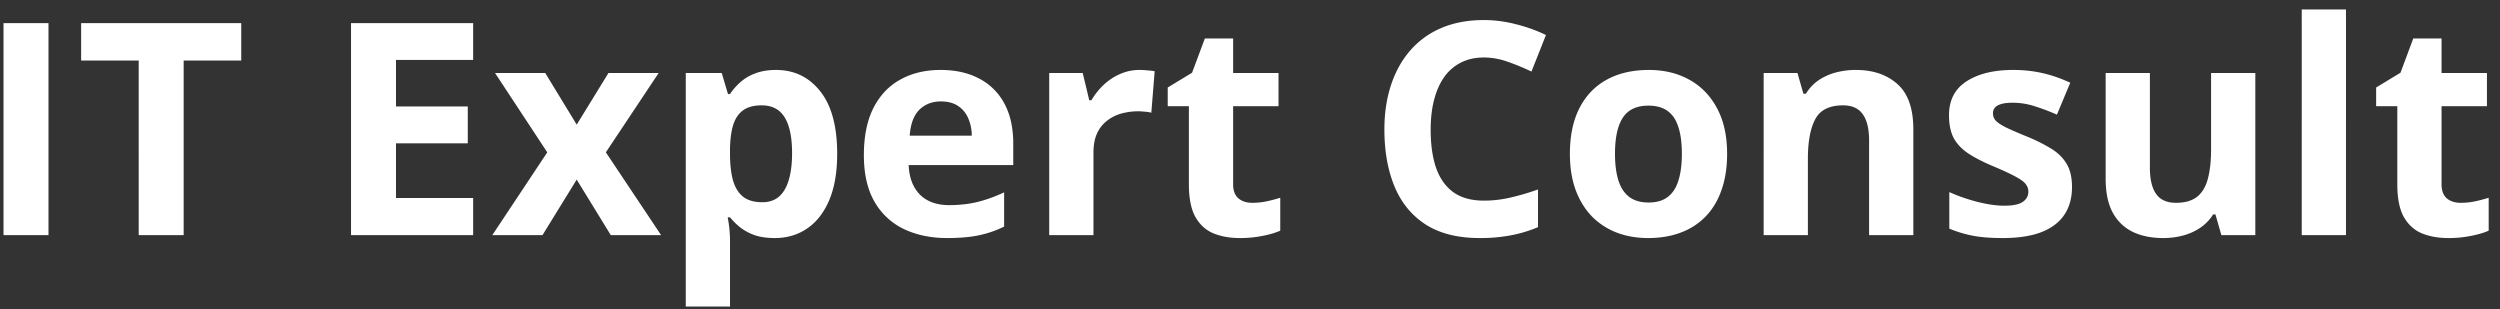 <svg width="202" height="25" fill="none" xmlns="http://www.w3.org/2000/svg"><rect width="100%" height="100%" fill="#333333" stroke="none"/><path d="M.285 19V1.867h3.633V19H.285zm14.555 0h-3.633V4.89H6.555V1.868h12.937v3.024H14.84V19zm23.39 0h-9.867V1.867h9.867v2.977h-6.234v3.761h5.8v2.977h-5.8V16h6.235v3zm5.989-6.691L40 5.899h4.055l2.543 4.171 2.566-4.172h4.055l-4.266 6.41L53.418 19h-4.066l-2.754-4.488L43.832 19h-4.055l4.442-6.691zm18.48-6.657c1.477 0 2.668.575 3.574 1.723.915 1.148 1.371 2.832 1.371 5.05 0 1.485-.214 2.735-.644 3.75-.43 1.009-1.023 1.77-1.781 2.286s-1.63.773-2.613.773c-.633 0-1.176-.078-1.63-.234a4.188 4.188 0 01-1.16-.621 5.521 5.521 0 01-.832-.82h-.187a10.122 10.122 0 01.188 1.922v5.285H55.41V5.898h2.906l.504 1.7h.164c.235-.352.52-.676.856-.973a3.75 3.75 0 011.207-.703c.476-.18 1.027-.27 1.652-.27zm-1.148 2.86c-.625 0-1.121.129-1.489.386-.367.258-.636.645-.808 1.16-.164.516-.254 1.169-.27 1.958v.386c0 .844.078 1.559.235 2.145.164.586.433 1.031.808 1.336.383.305.907.457 1.57.457.547 0 .997-.152 1.348-.457.352-.305.614-.75.785-1.336.18-.594.27-1.317.27-2.168 0-1.281-.2-2.246-.598-2.895-.398-.648-1.015-.972-1.851-.972zM76 5.652c1.21 0 2.254.235 3.129.703a4.805 4.805 0 012.027 2.016c.477.883.715 1.961.715 3.234v1.735h-8.45c.04 1.008.34 1.8.903 2.379.57.57 1.36.855 2.367.855.836 0 1.602-.086 2.297-.258.696-.171 1.41-.43 2.145-.773v2.766a8.513 8.513 0 01-2.04.703c-.702.148-1.558.222-2.566.222-1.312 0-2.476-.242-3.492-.726a5.424 5.424 0 01-2.379-2.215c-.57-.992-.855-2.242-.855-3.75 0-1.531.258-2.805.773-3.82.524-1.024 1.25-1.79 2.18-2.297.93-.516 2.012-.774 3.246-.774zm.023 2.543c-.695 0-1.273.223-1.734.668-.453.446-.715 1.145-.785 2.098h5.015a3.531 3.531 0 00-.292-1.418 2.202 2.202 0 00-.82-.984c-.36-.243-.821-.364-1.384-.364zM92.09 5.652c.18 0 .387.012.62.035.243.016.438.04.587.07l-.27 3.352a2.164 2.164 0 00-.504-.082 5.075 5.075 0 00-.55-.035 5.2 5.2 0 00-1.348.176c-.43.117-.816.309-1.16.574a2.707 2.707 0 00-.82 1.031c-.196.422-.293.942-.293 1.559V19h-3.575V5.898h2.707l.528 2.204h.175c.258-.446.579-.852.961-1.22a4.626 4.626 0 011.325-.89 3.88 3.88 0 011.617-.34zm9.105 10.735c.391 0 .77-.04 1.137-.117.375-.079.746-.176 1.113-.293v2.66c-.383.172-.859.312-1.429.422a9.095 9.095 0 01-1.852.175c-.781 0-1.484-.125-2.11-.375-.617-.257-1.105-.699-1.464-1.324-.352-.633-.528-1.512-.528-2.637V8.582h-1.71V7.07l1.968-1.195 1.032-2.766h2.285V5.9h3.668v2.683h-3.668v6.316c0 .5.14.875.422 1.125.289.243.668.364 1.136.364zm18.703-11.742c-.695 0-1.312.136-1.851.41a3.683 3.683 0 00-1.348 1.16c-.359.508-.633 1.12-.82 1.84-.188.718-.281 1.527-.281 2.425 0 1.211.148 2.247.445 3.106.305.851.773 1.504 1.406 1.957.633.445 1.449.668 2.449.668.696 0 1.391-.078 2.086-.234a19.948 19.948 0 002.286-.668v3.046a10.93 10.93 0 01-2.239.668 13.19 13.19 0 01-2.472.211c-1.766 0-3.219-.363-4.36-1.09-1.133-.734-1.972-1.757-2.519-3.07-.547-1.32-.821-2.86-.821-4.617 0-1.297.176-2.484.528-3.562.351-1.079.867-2.012 1.547-2.801a6.825 6.825 0 012.519-1.828c1-.43 2.149-.645 3.445-.645.852 0 1.704.11 2.555.328.859.211 1.68.504 2.461.88l-1.172 2.952c-.64-.304-1.285-.57-1.933-.797a5.775 5.775 0 00-1.911-.34zm19.653 7.78c0 1.095-.149 2.063-.446 2.907-.289.844-.714 1.559-1.277 2.145a5.368 5.368 0 01-2.016 1.312c-.781.297-1.664.445-2.648.445-.922 0-1.769-.148-2.543-.445a5.656 5.656 0 01-2.004-1.312c-.562-.586-1-1.301-1.312-2.145-.305-.844-.457-1.813-.457-2.906 0-1.453.257-2.684.773-3.692.516-1.007 1.25-1.773 2.203-2.296.953-.524 2.09-.786 3.41-.786 1.227 0 2.313.262 3.258.785.953.524 1.699 1.29 2.238 2.297.547 1.008.821 2.239.821 3.692zm-9.059 0c0 .86.094 1.583.281 2.169.188.586.481 1.027.879 1.324.399.297.918.445 1.559.445.633 0 1.144-.148 1.535-.445.399-.297.688-.738.867-1.324.188-.586.282-1.309.282-2.168 0-.867-.094-1.586-.282-2.156-.179-.579-.468-1.012-.867-1.301-.398-.29-.918-.434-1.558-.434-.946 0-1.633.324-2.063.973-.422.648-.633 1.62-.633 2.918zm19.453-6.773c1.399 0 2.524.383 3.375 1.149.852.758 1.278 1.976 1.278 3.656V19h-3.575v-7.652c0-.938-.171-1.645-.515-2.121-.336-.477-.867-.715-1.594-.715-1.094 0-1.84.37-2.238 1.113-.399.742-.598 1.813-.598 3.21V19h-3.574V5.898h2.73l.481 1.676h.199c.281-.453.629-.82 1.043-1.101a4.588 4.588 0 011.395-.621 6.354 6.354 0 011.593-.2zm17.473 9.457c0 .891-.211 1.645-.633 2.262-.414.61-1.035 1.074-1.863 1.395-.828.312-1.86.468-3.094.468-.914 0-1.699-.058-2.355-.175a9.696 9.696 0 01-1.969-.586V15.52c.711.32 1.473.585 2.285.796.82.204 1.539.305 2.156.305.696 0 1.192-.101 1.489-.305.304-.21.457-.484.457-.82a.971.971 0 00-.188-.586c-.117-.18-.375-.379-.773-.598-.399-.226-1.024-.519-1.875-.878-.821-.344-1.496-.692-2.028-1.043-.523-.352-.914-.766-1.172-1.243-.25-.484-.375-1.097-.375-1.84 0-1.21.469-2.12 1.407-2.73.945-.617 2.207-.926 3.785-.926.812 0 1.586.082 2.32.246.742.165 1.504.426 2.285.786l-1.078 2.578a18.177 18.177 0 00-1.84-.692 5.774 5.774 0 00-1.746-.27c-.523 0-.918.071-1.183.212-.266.14-.399.355-.399.644 0 .211.067.399.199.563.141.164.407.347.797.55.399.196.981.45 1.746.762a13.5 13.5 0 011.934.961c.547.328.969.738 1.266 1.23.297.485.445 1.114.445 1.887zM182.23 5.9V19h-2.742l-.48-1.676h-.188a3.598 3.598 0 01-1.054 1.09 4.591 4.591 0 01-1.395.621c-.508.133-1.035.2-1.582.2-.937 0-1.754-.165-2.449-.493a3.653 3.653 0 01-1.629-1.558c-.383-.704-.574-1.618-.574-2.743V5.898h3.574v7.653c0 .937.168 1.644.504 2.12.336.477.871.716 1.605.716.727 0 1.297-.164 1.711-.492.414-.336.703-.825.867-1.465.172-.649.258-1.438.258-2.367V5.897h3.574zm7.325 13.1h-3.575V.766h3.575V19zm9.281-2.613c.391 0 .769-.04 1.137-.117.375-.079.746-.176 1.113-.293v2.66c-.383.172-.859.312-1.43.422a9.078 9.078 0 01-1.851.175c-.782 0-1.485-.125-2.11-.375-.617-.257-1.105-.699-1.465-1.324-.351-.633-.527-1.512-.527-2.637V8.582h-1.711V7.07l1.969-1.195 1.031-2.766h2.285V5.9h3.668v2.683h-3.668v6.316c0 .5.141.875.422 1.125.289.243.668.364 1.137.364z" fill="#fff"/></svg>